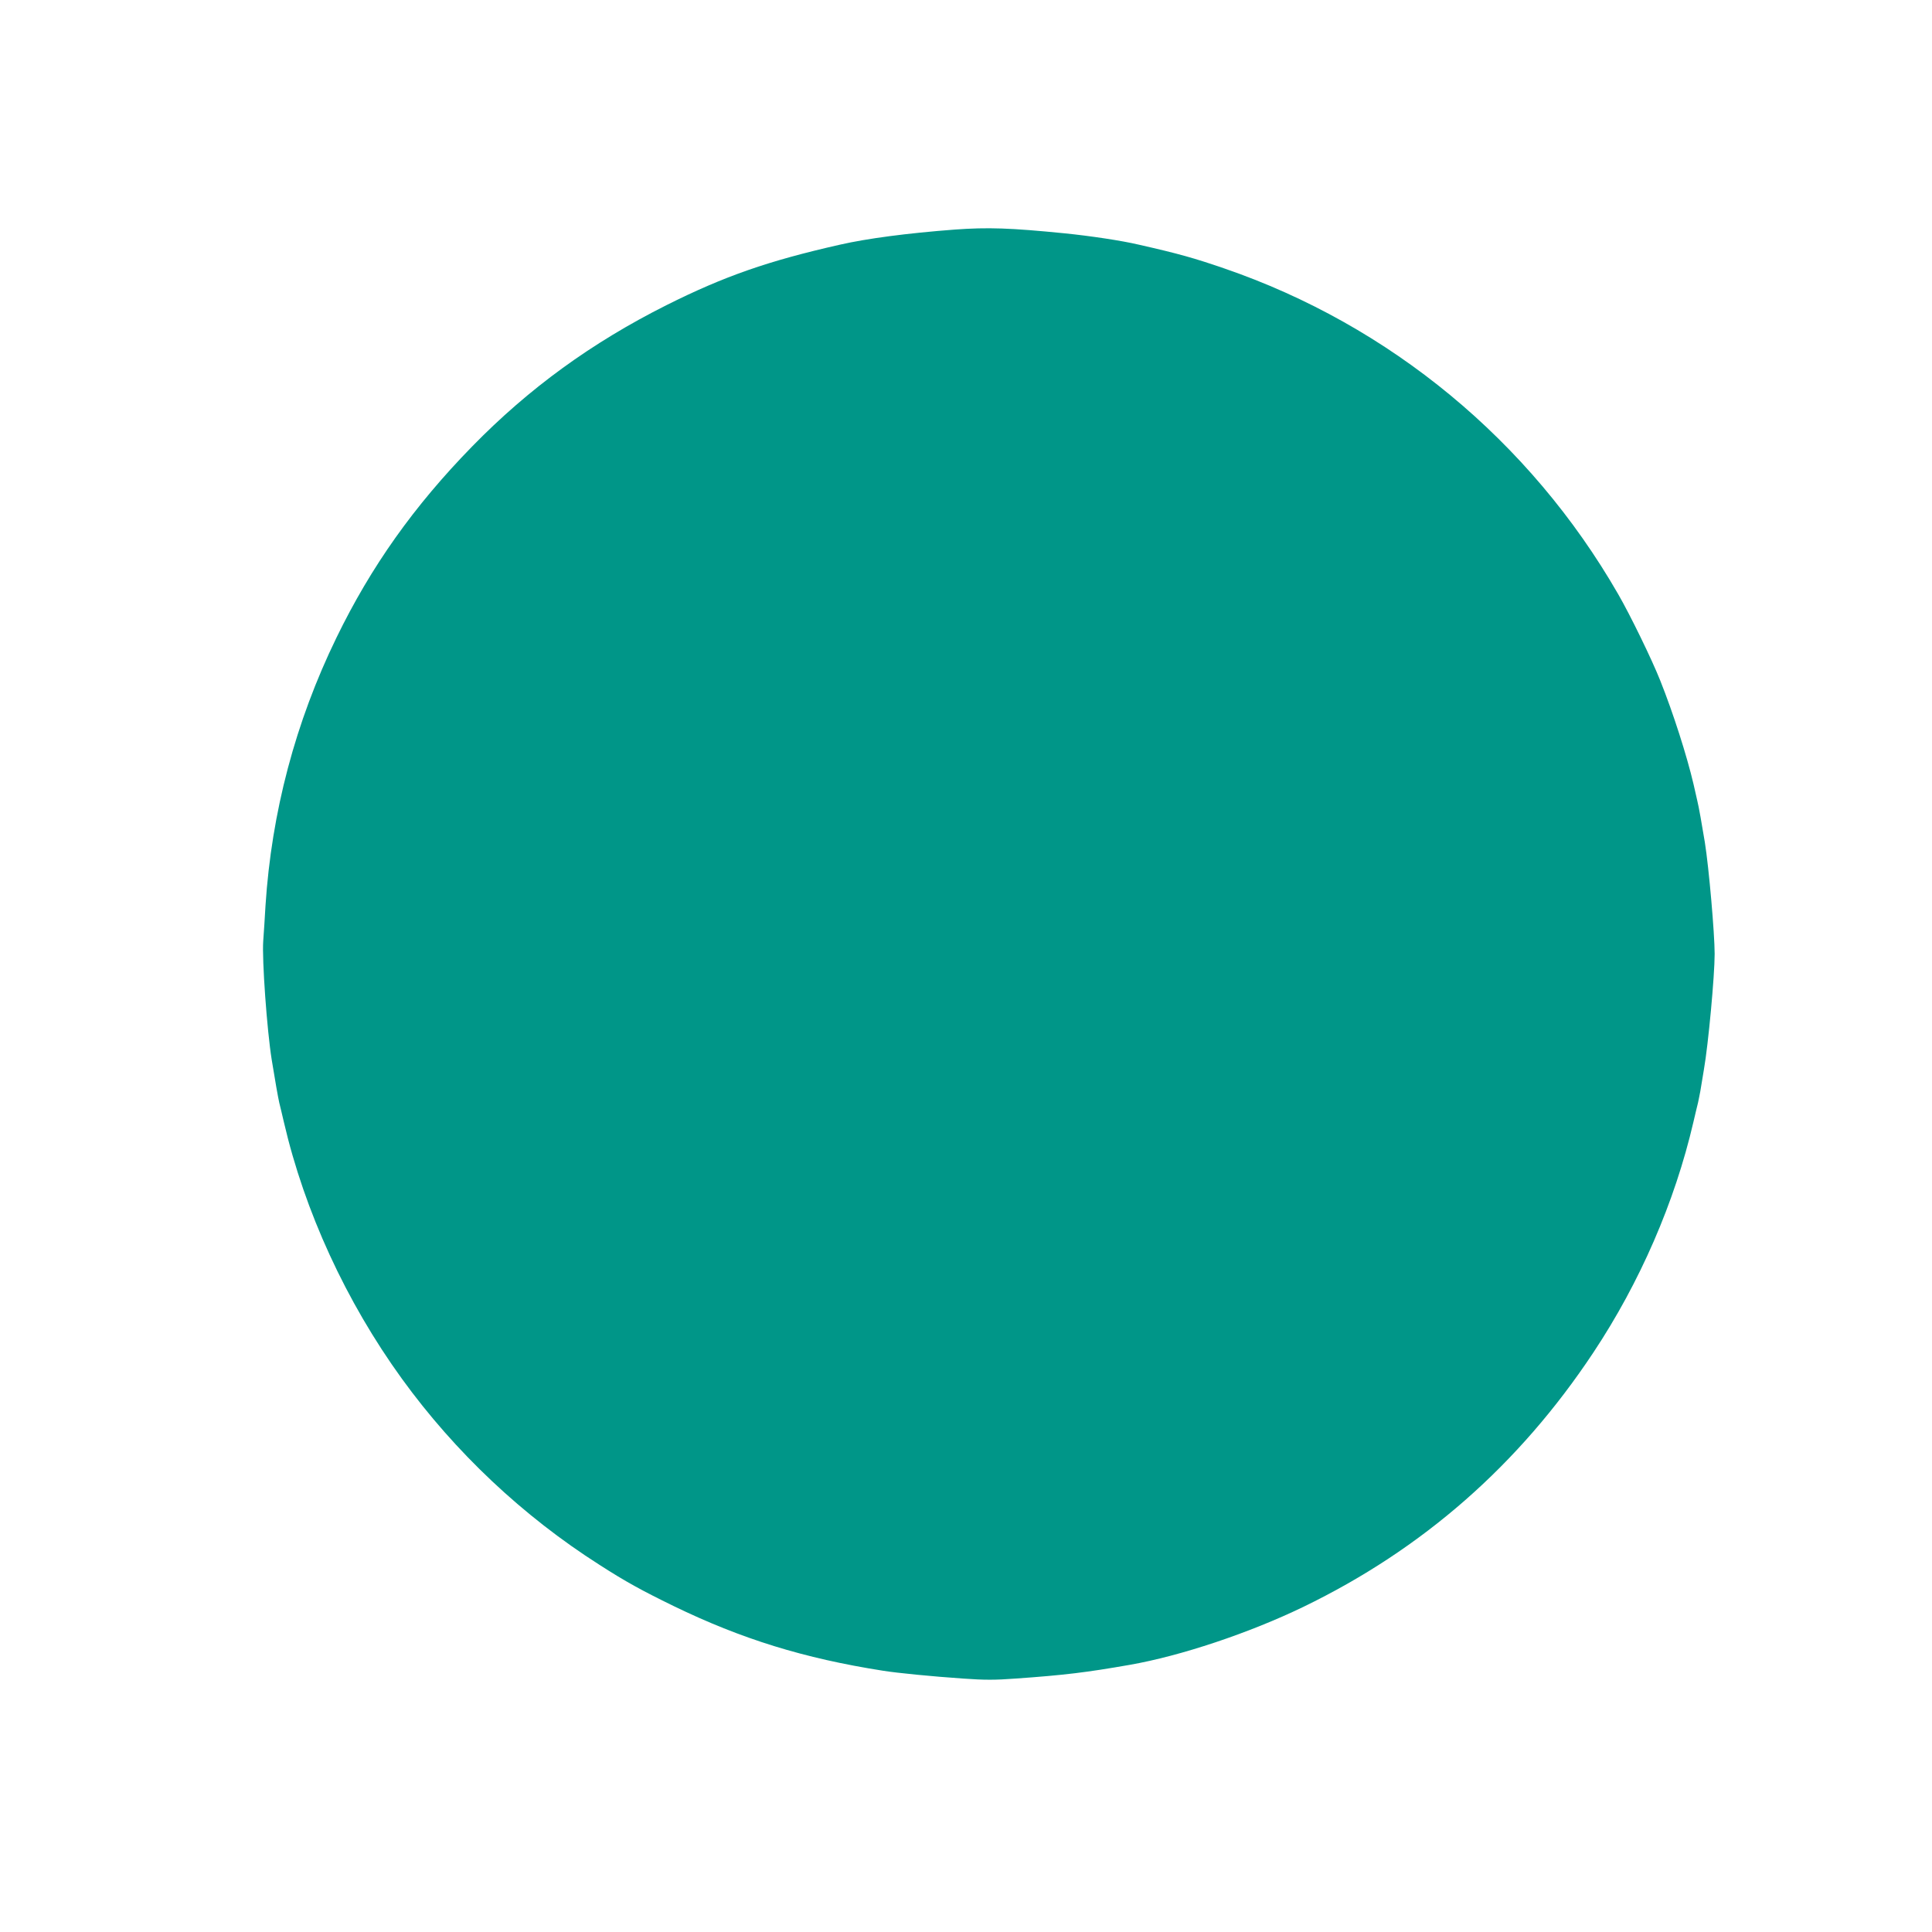 <?xml version="1.0" standalone="no"?>
<!DOCTYPE svg PUBLIC "-//W3C//DTD SVG 20010904//EN"
 "http://www.w3.org/TR/2001/REC-SVG-20010904/DTD/svg10.dtd">
<svg version="1.0" xmlns="http://www.w3.org/2000/svg"
 width="1280pt" height="1280pt" viewBox="0 0 1280 1280"
 preserveAspectRatio="xMidYMid meet">
<g transform="translate(0,1280) scale(0.1,-0.1)"
fill="#009688" stroke="none">
<path d="M6325 11279 c-316 -24 -580 -59 -760 -100 -474 -107 -767 -209 -1150
-401 -494 -248 -911 -551 -1286 -935 -387 -396 -671 -797 -900 -1268 -272
-559 -430 -1157 -470 -1775 -4 -74 -11 -179 -15 -234 -9 -123 25 -593 56 -786
23 -143 42 -249 50 -285 6 -22 19 -80 31 -130 137 -591 412 -1189 782 -1700
352 -486 801 -909 1308 -1232 174 -112 280 -170 491 -273 451 -219 865 -347
1388 -429 93 -15 326 -38 532 -52 138 -10 213 -10 345 0 327 23 472 41 758 91
337 59 790 210 1150 384 791 383 1428 941 1922 1686 308 464 539 996 662 1525
12 50 25 108 31 130 5 22 11 56 15 75 3 19 14 85 24 145 29 166 71 620 71 765
0 134 -38 571 -65 740 -16 99 -42 246 -50 275 -2 11 -14 61 -25 110 -44 188
-135 472 -220 685 -55 139 -200 437 -280 575 -583 1013 -1511 1780 -2610 2157
-198 68 -300 97 -565 157 -114 27 -322 58 -490 75 -361 36 -510 41 -730 25z"/>
</g>
</svg>

